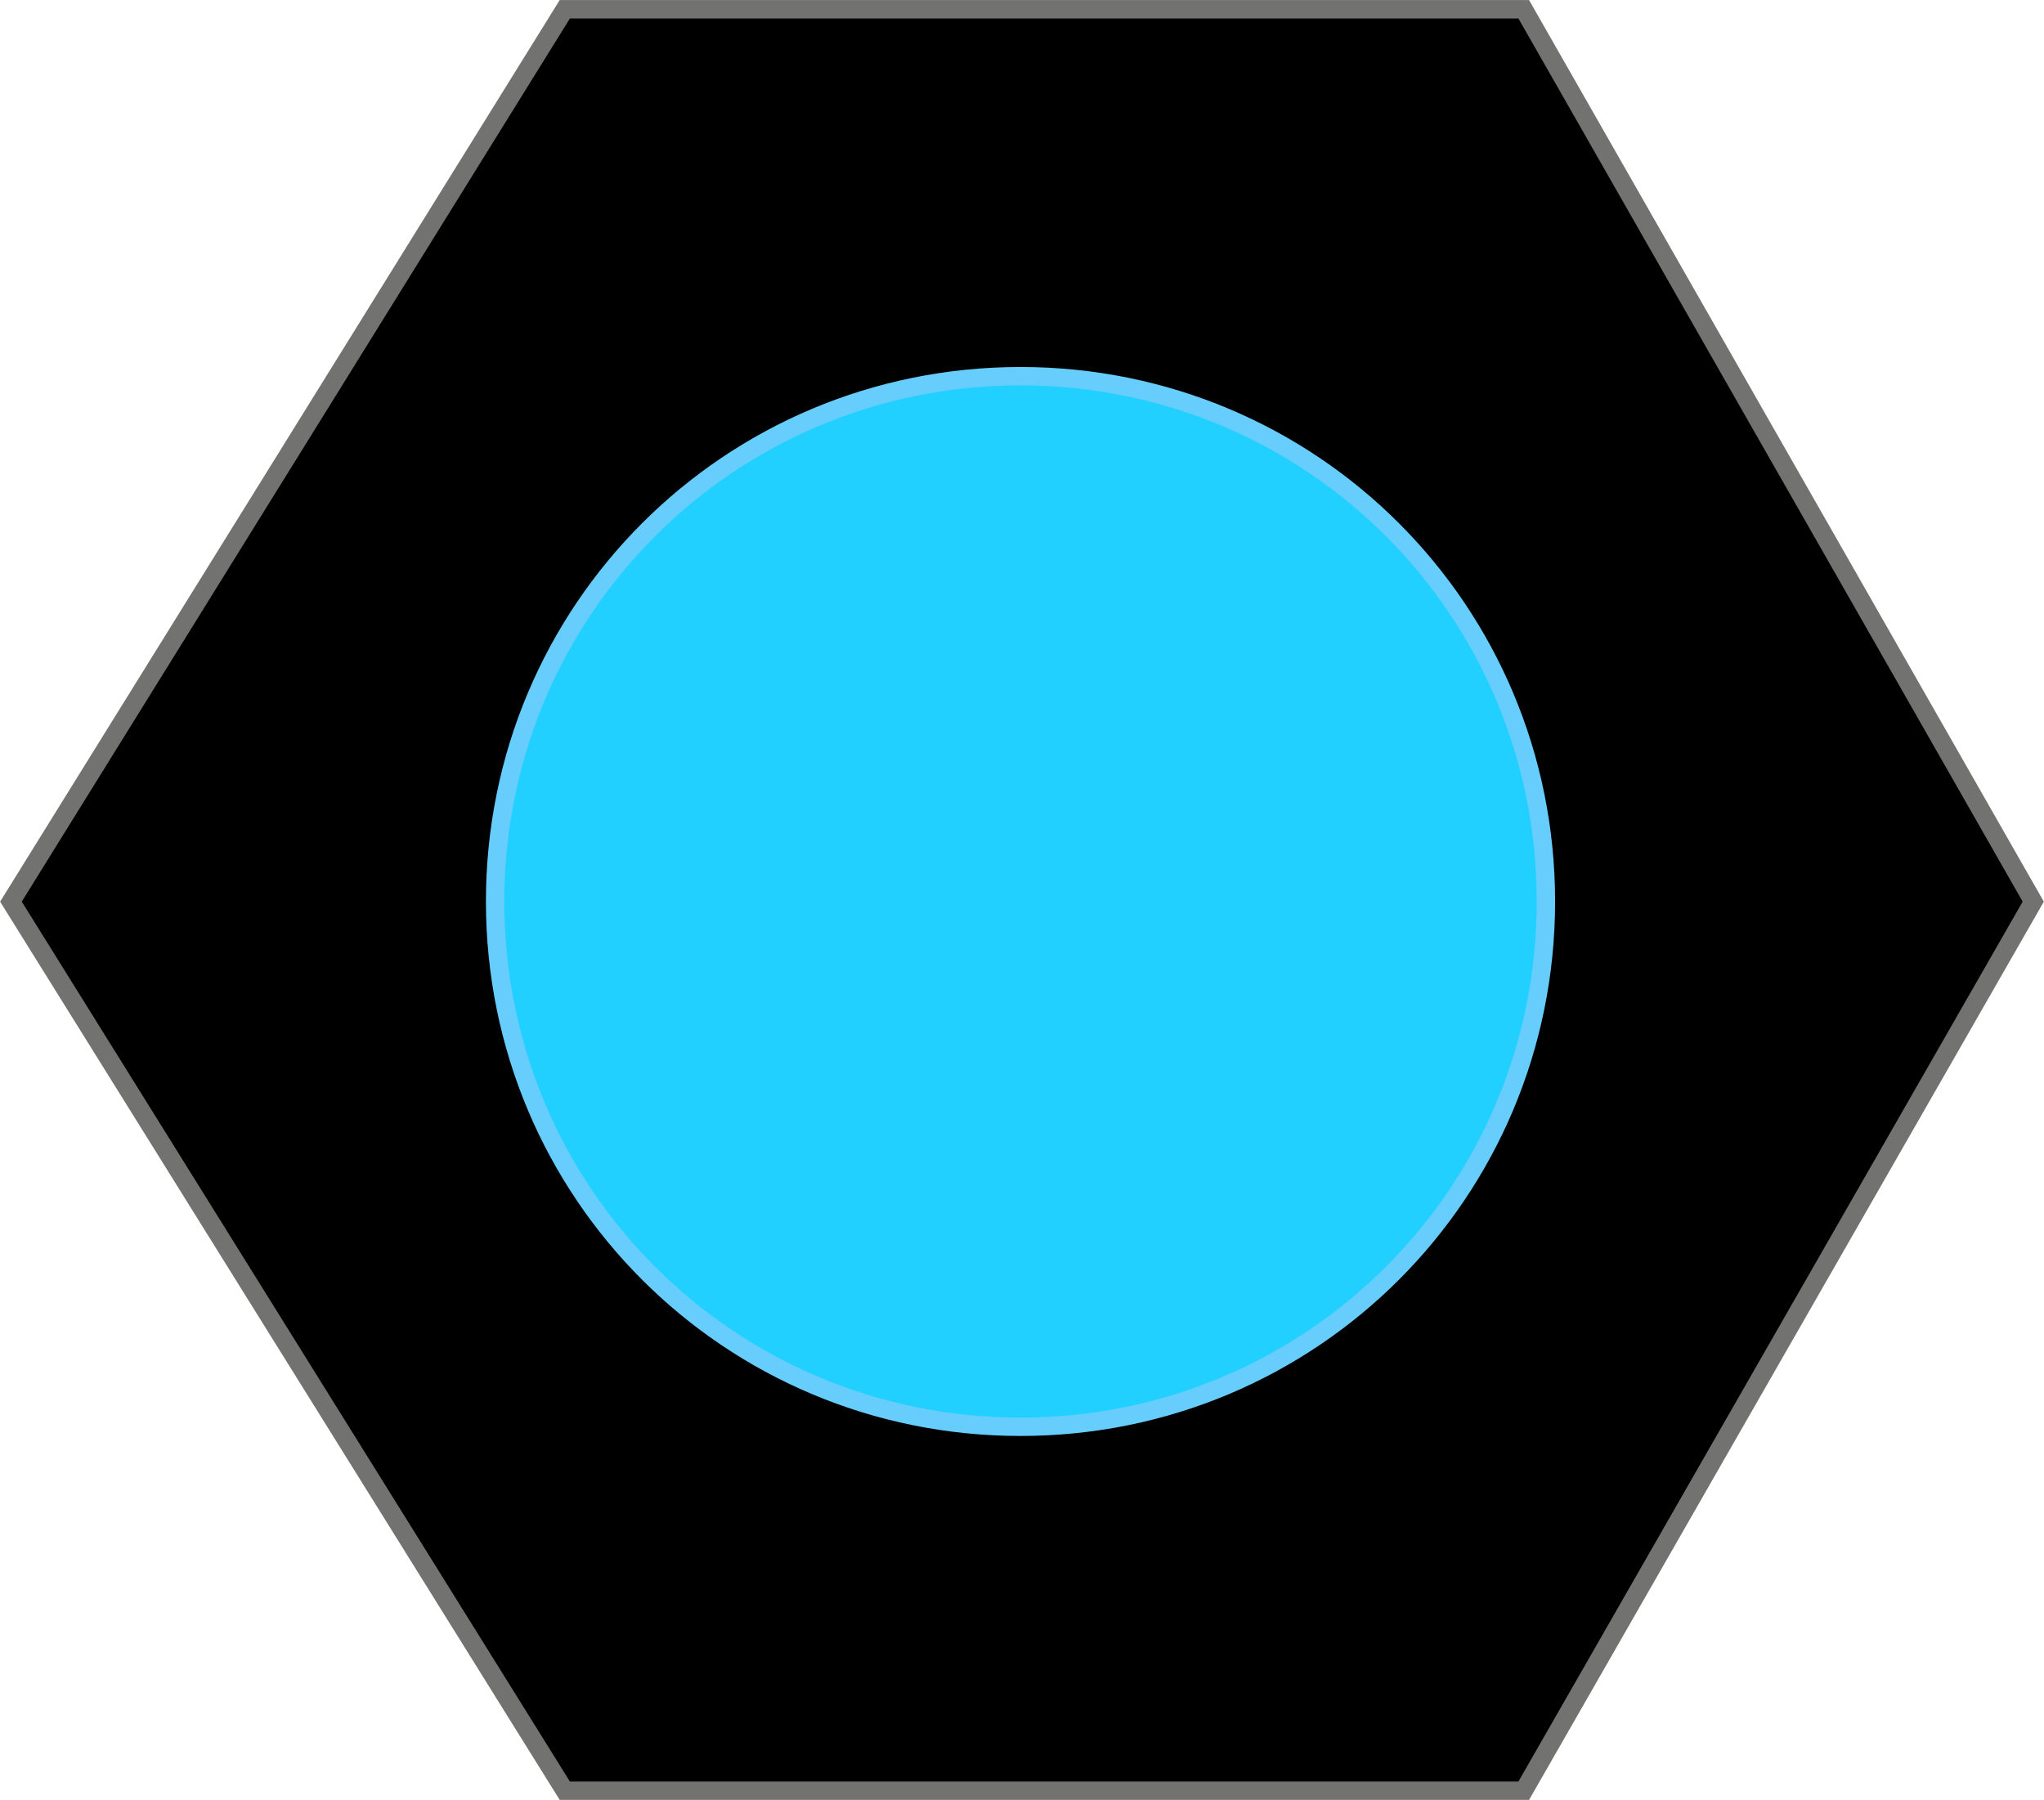 <?xml version="1.0" encoding="UTF-8"?> <svg xmlns="http://www.w3.org/2000/svg" id="Layer_2" viewBox="0 0 123.48 108.76"><defs><style>.cls-1{fill:#22d0ff;stroke:#67cdfd;}.cls-1,.cls-2{fill-rule:evenodd;stroke-miterlimit:10;stroke-width:1.11px;}.cls-2{stroke:#727270;}</style></defs><g id="Layer_1-2"><polygon class="cls-2" points="34.12 .56 92.05 .56 122.83 54.48 92.05 108.2 34.12 108.2 .66 54.48 34.12 .56"></polygon><path class="cls-1" d="M61.65,22.73c17.59,0,31.74,14.15,31.74,31.74s-14.15,31.74-31.74,31.74-31.74-14.15-31.74-31.74,14.15-31.74,31.74-31.74h0Z"></path></g></svg> 